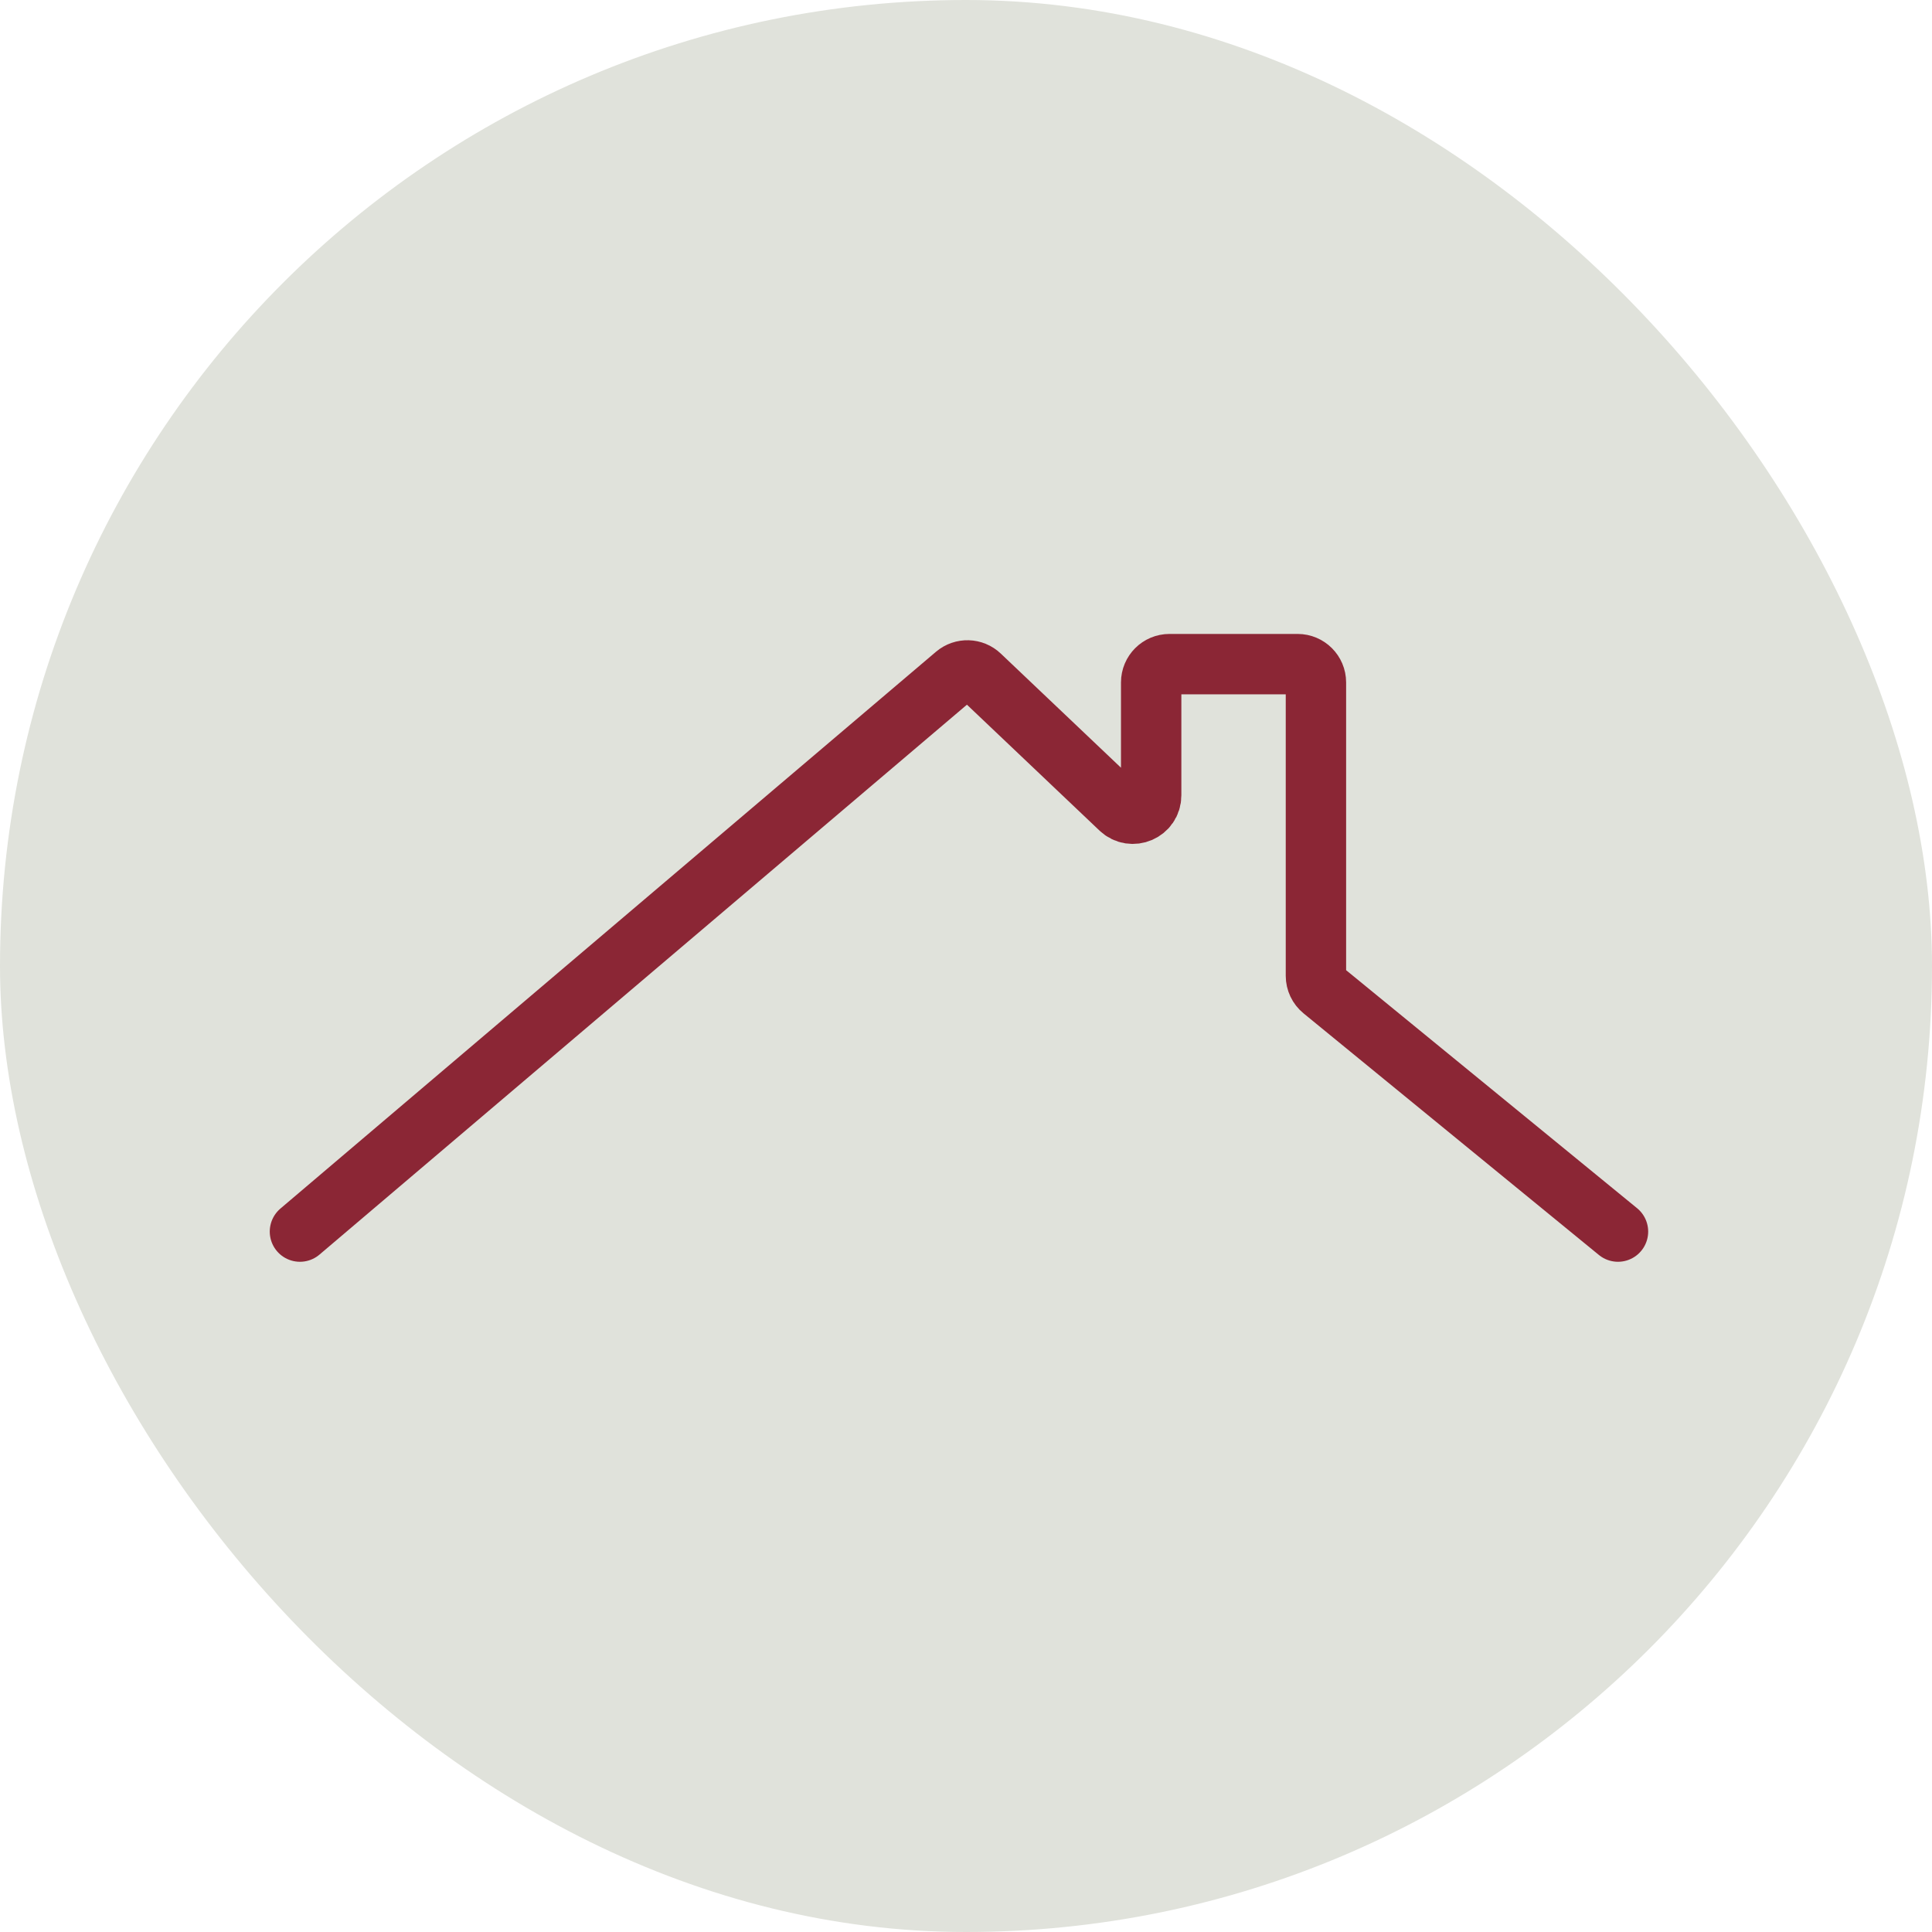 <?xml version="1.0" encoding="UTF-8"?> <svg xmlns="http://www.w3.org/2000/svg" xmlns:xlink="http://www.w3.org/1999/xlink" xmlns:svgjs="http://svgjs.com/svgjs" version="1.1" width="32" height="32"><svg xmlns="http://www.w3.org/2000/svg" width="32" height="32" viewBox="0 0 32 32" fill="none"><rect width="32" height="32" rx="16" fill="#E0E2DB"></rect><path d="M4.968 20.399L15.827 11.176C15.945 11.076 16.12 11.081 16.232 11.188L18.555 13.394C18.748 13.578 19.067 13.441 19.067 13.174V11.303C19.067 11.136 19.203 11 19.37 11H21.493C21.66 11 21.796 11.136 21.796 11.303V16.163C21.796 16.253 21.837 16.34 21.907 16.397L26.799 20.399" stroke="#8B2635" stroke-linecap="round"></path></svg><style>@media (prefers-color-scheme: light) { :root { filter: none; } } </style></svg> 